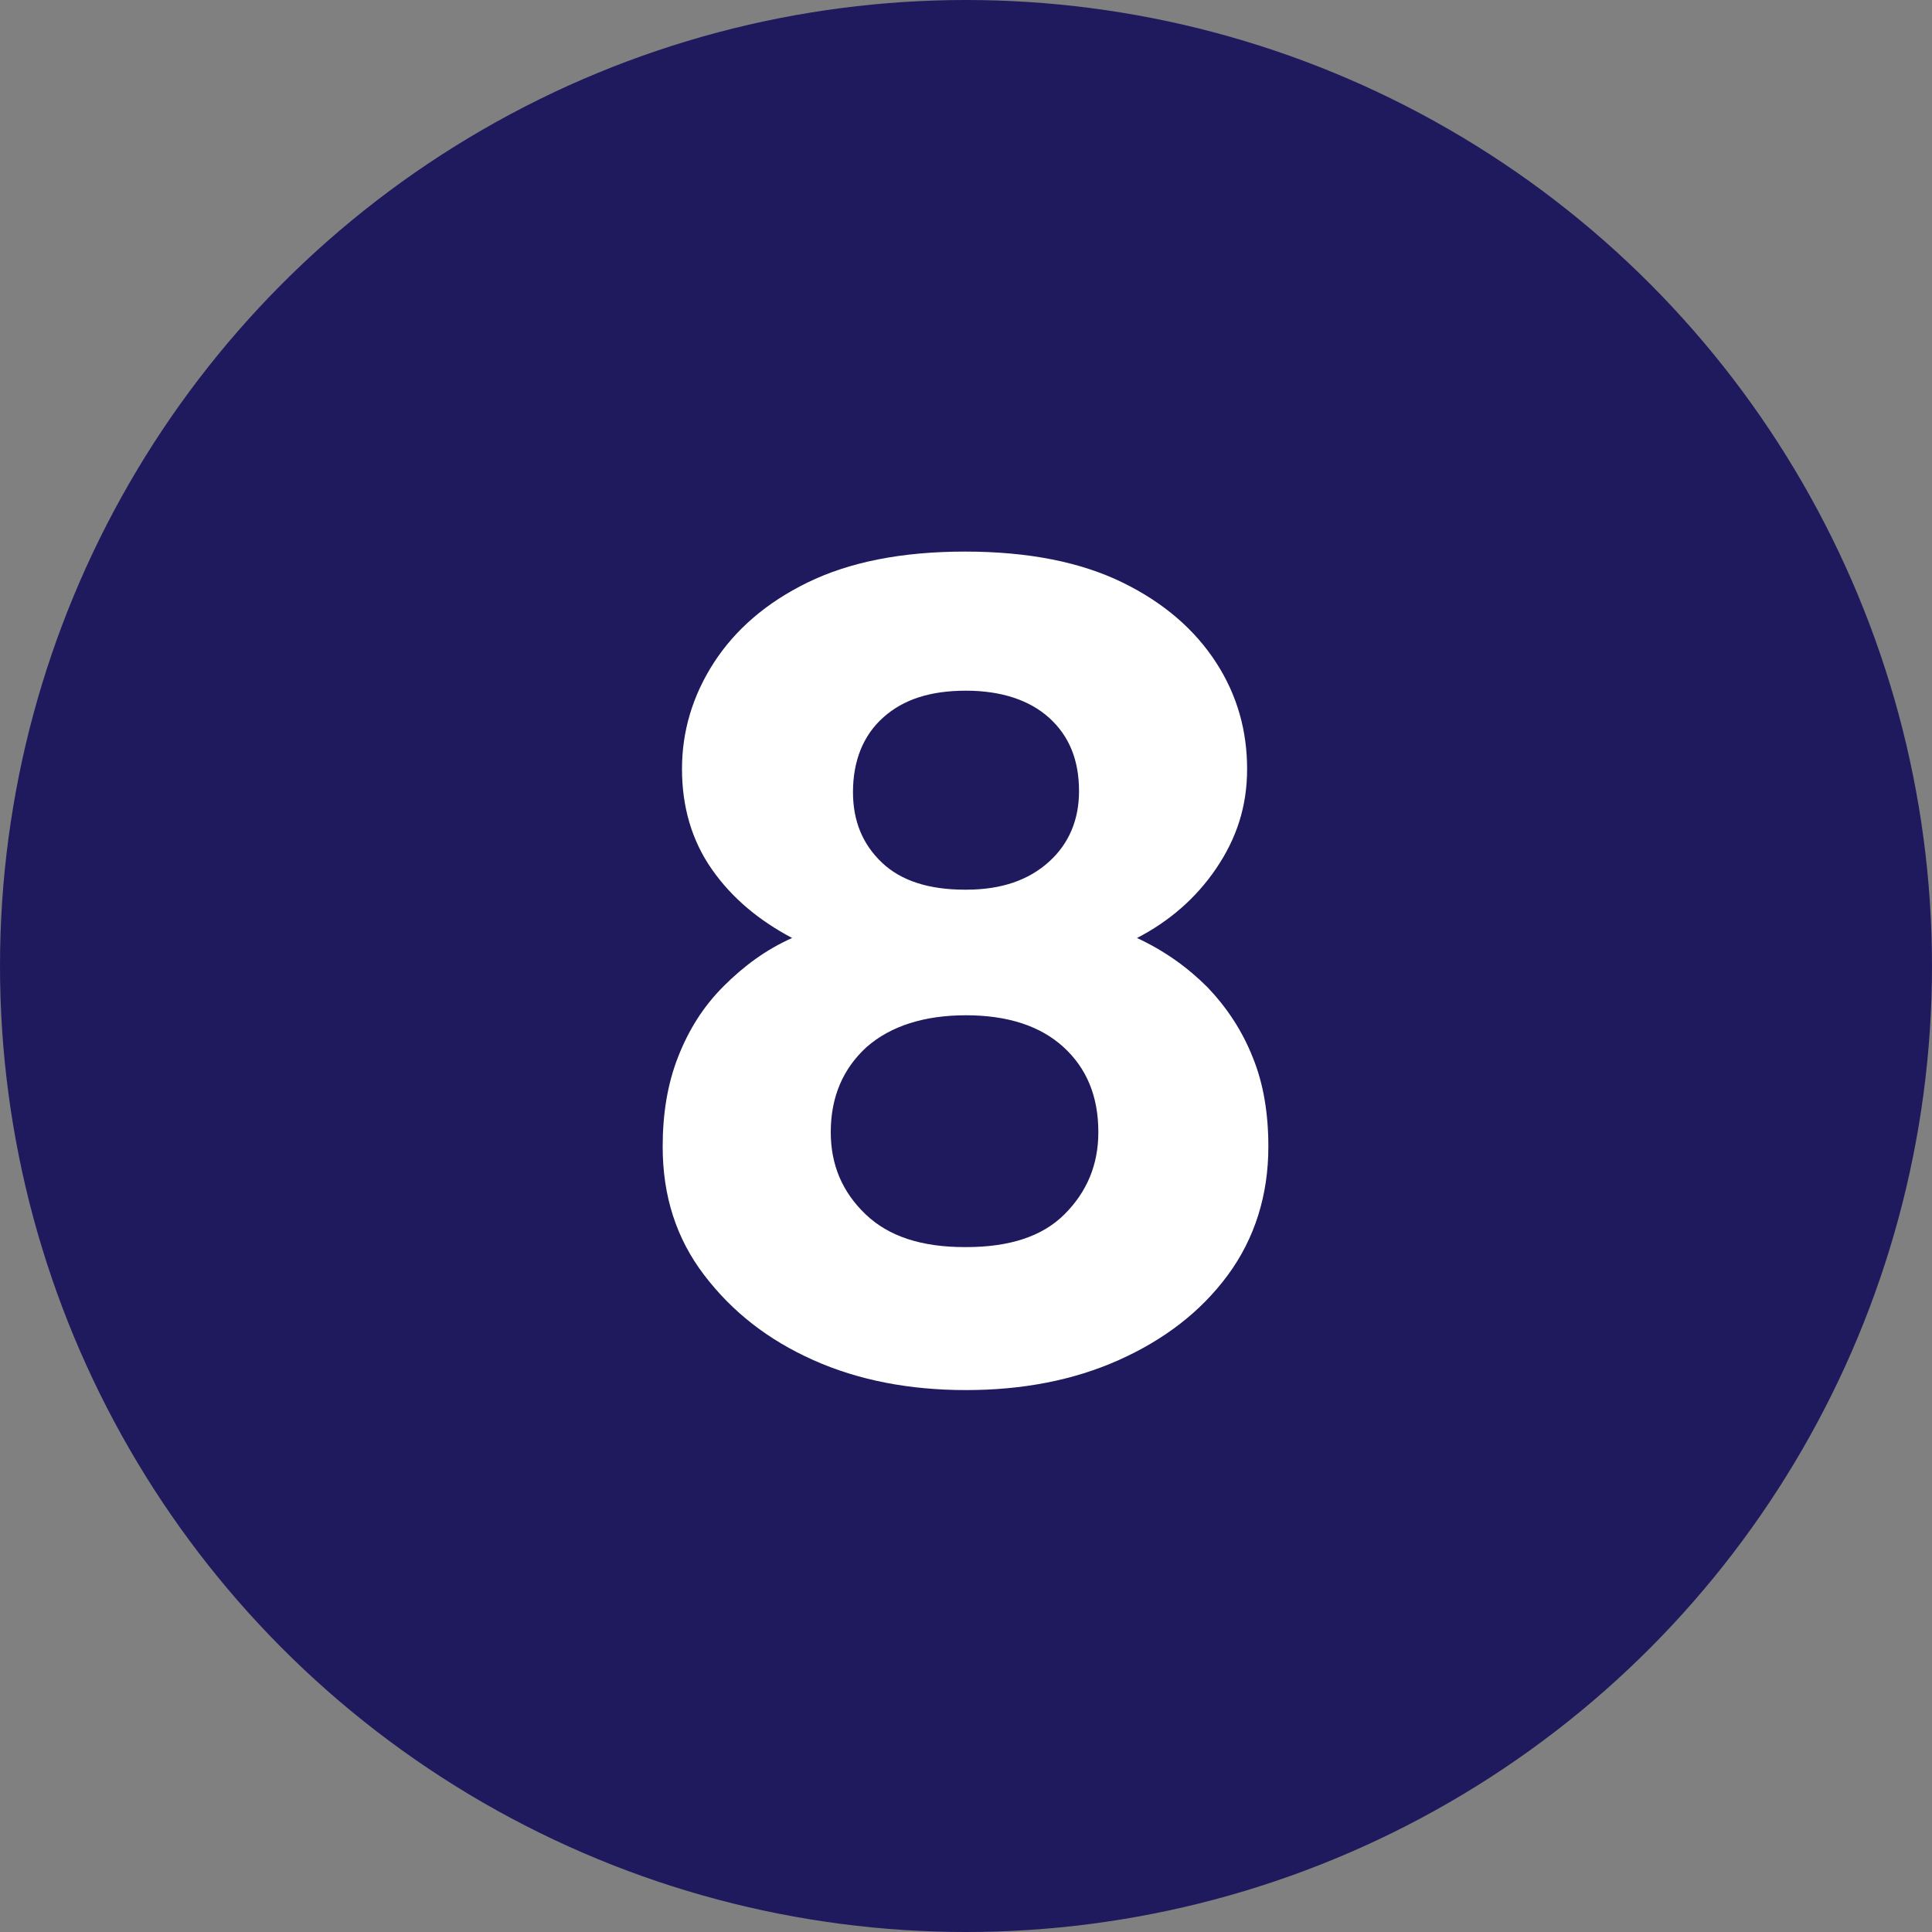 <?xml version="1.0" encoding="UTF-8"?>
<svg id="Layer_1" data-name="Layer 1" xmlns="http://www.w3.org/2000/svg" viewBox="0 0 20 20">
  <rect x="0" y="0" width="20" height="20" fill="#808080" stroke="none"/>
  <circle cx="10" cy="10" r="10" style="fill: #1f1a5e;"/>
  <path d="M10,14.39c-.58,0-1.11-.1-1.58-.31-.47-.21-.84-.5-1.13-.88s-.43-.82-.43-1.33c0-.34.05-.65.16-.93.11-.28.26-.52.47-.73s.44-.38.71-.5c-.34-.18-.62-.41-.83-.71s-.31-.65-.31-1.04.11-.76.33-1.1c.22-.34.54-.62.97-.83.43-.21.97-.32,1.63-.32s1.2.11,1.63.32c.43.21.75.49.97.83.22.34.32.71.32,1.1s-.11.72-.32,1.03c-.21.31-.49.55-.82.72.28.13.52.3.73.51.2.21.36.45.47.73.11.27.16.58.16.92,0,.5-.14.95-.42,1.33s-.66.67-1.13.88-1,.31-1.58.31ZM10,12.91c.45,0,.79-.11,1.02-.34.23-.23.35-.51.35-.85,0-.37-.12-.66-.36-.88-.24-.22-.58-.33-1.01-.33s-.78.11-1.03.33c-.24.22-.37.51-.37.88,0,.34.12.62.36.85.24.23.58.34,1.03.34ZM10,9.21c.37,0,.65-.1.86-.29s.31-.44.31-.73c0-.32-.1-.57-.31-.76-.2-.18-.49-.28-.86-.28s-.65.09-.86.28c-.2.18-.31.44-.31.77,0,.3.1.54.3.73.2.19.49.28.86.28Z" style="fill: #fff;"/>
</svg>